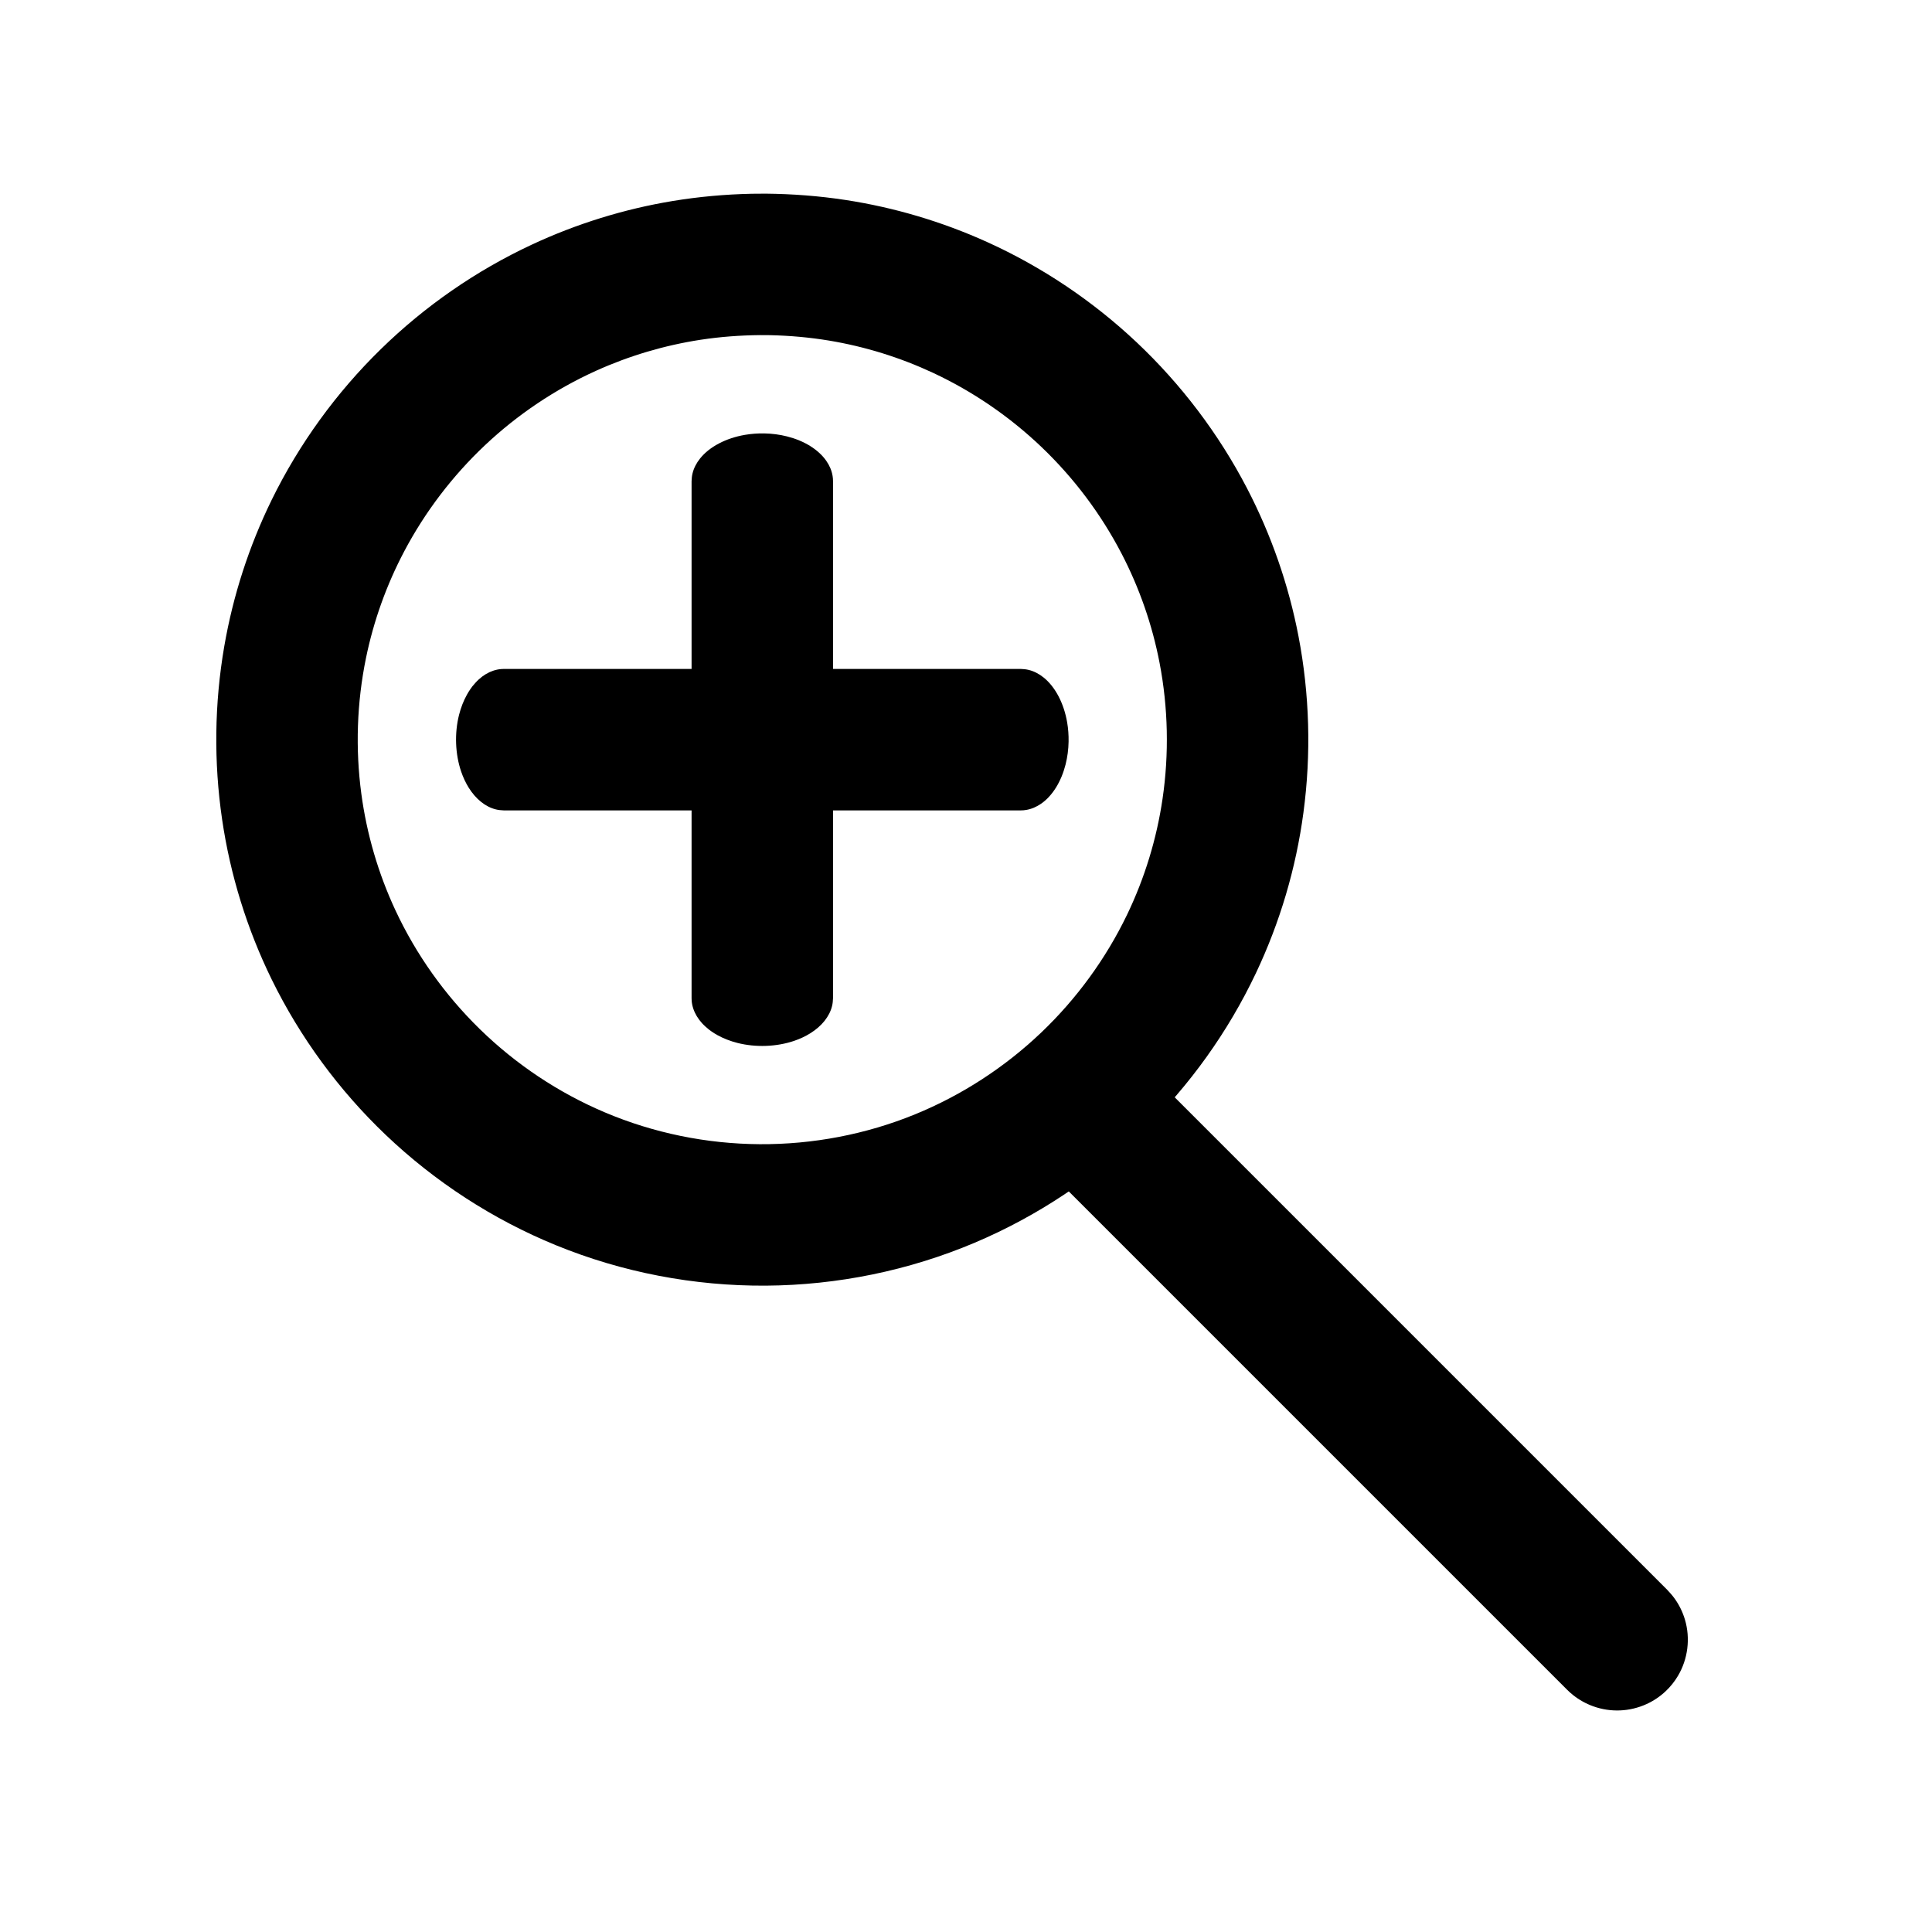 <?xml version="1.0" encoding="UTF-8"?>
<!-- Uploaded to: ICON Repo, www.iconrepo.com, Generator: ICON Repo Mixer Tools -->
<svg fill="#000000" width="800px" height="800px" version="1.1" viewBox="144 144 512 512" xmlns="http://www.w3.org/2000/svg">
 <g>
  <path d="m346.95 195.32c7.055 0.074 14.098 0.602 21.07 1.668 12.945 1.98 25.605 5.734 37.535 11.133 14.566 6.59 28.008 15.617 39.645 26.574 11.82 11.145 21.762 24.262 29.258 38.676 6.422 12.344 11.043 25.617 13.664 39.285 2.941 15.348 3.383 31.176 1.305 46.66-1.965 14.758-6.242 29.188-12.625 42.633-7.348 15.48-17.465 29.617-29.723 41.582-12.902 12.602-28.145 22.762-44.75 29.793-17.484 7.398-36.395 11.262-55.379 11.387-19.016 0.121-38.012-3.508-55.617-10.711-16.703-6.824-32.074-16.812-45.133-29.262-12.395-11.816-22.676-25.828-30.211-41.203-6.535-13.352-10.98-27.707-13.133-42.41-2.227-15.172-2.035-30.691 0.57-45.801 2.32-13.453 6.562-26.562 12.562-38.824 7.281-14.859 17.125-28.441 28.965-39.996 11.637-11.367 25.184-20.758 39.922-27.645 11.852-5.535 24.445-9.445 37.34-11.582 6.953-1.152 13.965-1.777 21.004-1.93 1.242-0.02 2.484-0.027 3.731-0.027zm-1.629 37.488c-5.238 0.055-10.461 0.441-15.645 1.234-9.566 1.465-18.926 4.242-27.75 8.23-10.797 4.887-20.766 11.582-29.391 19.707-8.609 8.117-15.879 17.652-21.402 28.113-4.699 8.898-8.129 18.461-10.148 28.312-2.418 11.797-2.828 24.012-1.23 35.945 1.434 10.695 4.496 21.16 9.062 30.938 5.469 11.707 13.082 22.395 22.324 31.426 9.566 9.34 20.859 16.879 33.172 22.09 12.949 5.484 26.949 8.332 41.008 8.422 14.086 0.086 28.152-2.59 41.191-7.922 12.379-5.062 23.773-12.469 33.449-21.695 9.352-8.918 17.082-19.512 22.695-31.145 4.68-9.707 7.871-20.117 9.43-30.777 1.75-11.914 1.488-24.141-0.781-35.973-1.938-10.105-5.356-19.918-10.105-29.047-5.457-10.496-12.672-20.074-21.238-28.242-8.422-8.027-18.137-14.684-28.676-19.609-8.758-4.09-18.07-6.981-27.605-8.562-5.152-0.852-10.359-1.309-15.582-1.43-0.926-0.012-1.855-0.016-2.777-0.016z"/>
  <path d="m430.43 416.43c1.035 0.105 2.043 0.23 3.059 0.473 2.016 0.48 3.938 1.293 5.684 2.402 0.871 0.547 1.703 1.176 2.469 1.863 0.254 0.23 0.5 0.477 0.75 0.711l143.42 143.42c0.715 0.758 1.398 1.516 2 2.363 1.203 1.676 2.121 3.562 2.711 5.543 1.484 4.981 0.801 10.469-1.863 14.941-0.879 1.48-1.965 2.832-3.215 4.019-1.504 1.422-3.238 2.59-5.121 3.445-2.191 0.996-4.578 1.57-6.992 1.668-2.406 0.098-4.832-0.27-7.102-1.09-1.945-0.695-3.769-1.715-5.383-3.004-0.719-0.574-0.875-0.75-1.539-1.379l-143.42-143.42c-0.715-0.758-1.398-1.516-2-2.363-1.203-1.68-2.121-3.566-2.711-5.543-0.59-1.984-0.848-4.055-0.766-6.121 0.074-1.723 0.383-3.434 0.918-5.066 1.625-4.945 5.316-9.066 10.047-11.223 1.875-0.852 3.902-1.395 5.961-1.594 0.914-0.09 1.141-0.074 2.062-0.086 0.344 0.016 0.688 0.027 1.031 0.039z"/>
  <path d="m269.19 325.88c0.547-0.656 1.086-1.281 1.688-1.828 1.191-1.086 2.5-1.871 3.863-2.32 0.68-0.227 1.375-0.371 2.07-0.426 0.23-0.02 0.465-0.02 0.699-0.031h137.02c0.703 0.031 1.391 0.086 2.082 0.258 1.379 0.336 2.719 1.02 3.945 2.004 3.09 2.473 5.383 6.836 6.246 11.883 0.289 1.668 0.414 3.394 0.383 5.113-0.035 2.07-0.309 4.121-0.797 6.059-0.574 2.258-1.438 4.348-2.547 6.125-1.102 1.77-2.434 3.227-3.91 4.254-1.262 0.879-2.621 1.449-4.008 1.676-0.617 0.105-0.773 0.09-1.395 0.117h-137.02c-0.703-0.031-1.391-0.086-2.086-0.258-1.375-0.336-2.715-1.02-3.941-2.004-1.23-0.984-2.344-2.269-3.289-3.785-0.785-1.273-1.457-2.699-1.98-4.234-1.586-4.644-1.793-10.168-0.562-15.035 0.488-1.934 1.199-3.75 2.086-5.344 0.395-0.711 0.508-0.859 0.945-1.52 0.172-0.234 0.34-0.469 0.508-0.703z"/>
  <path d="m331.88 416.85c-0.66-0.543-1.285-1.086-1.828-1.684-1.086-1.195-1.871-2.504-2.324-3.867-0.227-0.676-0.371-1.371-0.426-2.066-0.016-0.234-0.016-0.465-0.027-0.699v-137.02c0.027-0.699 0.082-1.391 0.258-2.082 0.336-1.375 1.02-2.715 2.004-3.941 2.469-3.09 6.836-5.387 11.879-6.25 1.668-0.285 3.394-0.414 5.117-0.383 2.07 0.039 4.121 0.309 6.059 0.801 2.254 0.57 4.348 1.438 6.121 2.543 1.77 1.105 3.227 2.438 4.254 3.914 0.883 1.258 1.453 2.617 1.68 4.008 0.102 0.613 0.09 0.773 0.113 1.391v137.02c-0.031 0.703-0.082 1.391-0.258 2.082-0.336 1.379-1.02 2.715-2.004 3.941-0.984 1.23-2.266 2.344-3.785 3.289-1.27 0.789-2.699 1.461-4.234 1.984-4.641 1.586-10.164 1.793-15.035 0.562-1.93-0.492-3.75-1.199-5.344-2.086-0.707-0.395-0.859-0.512-1.516-0.945-0.234-0.172-0.469-0.34-0.703-0.512z"/>
 </g>
</svg>